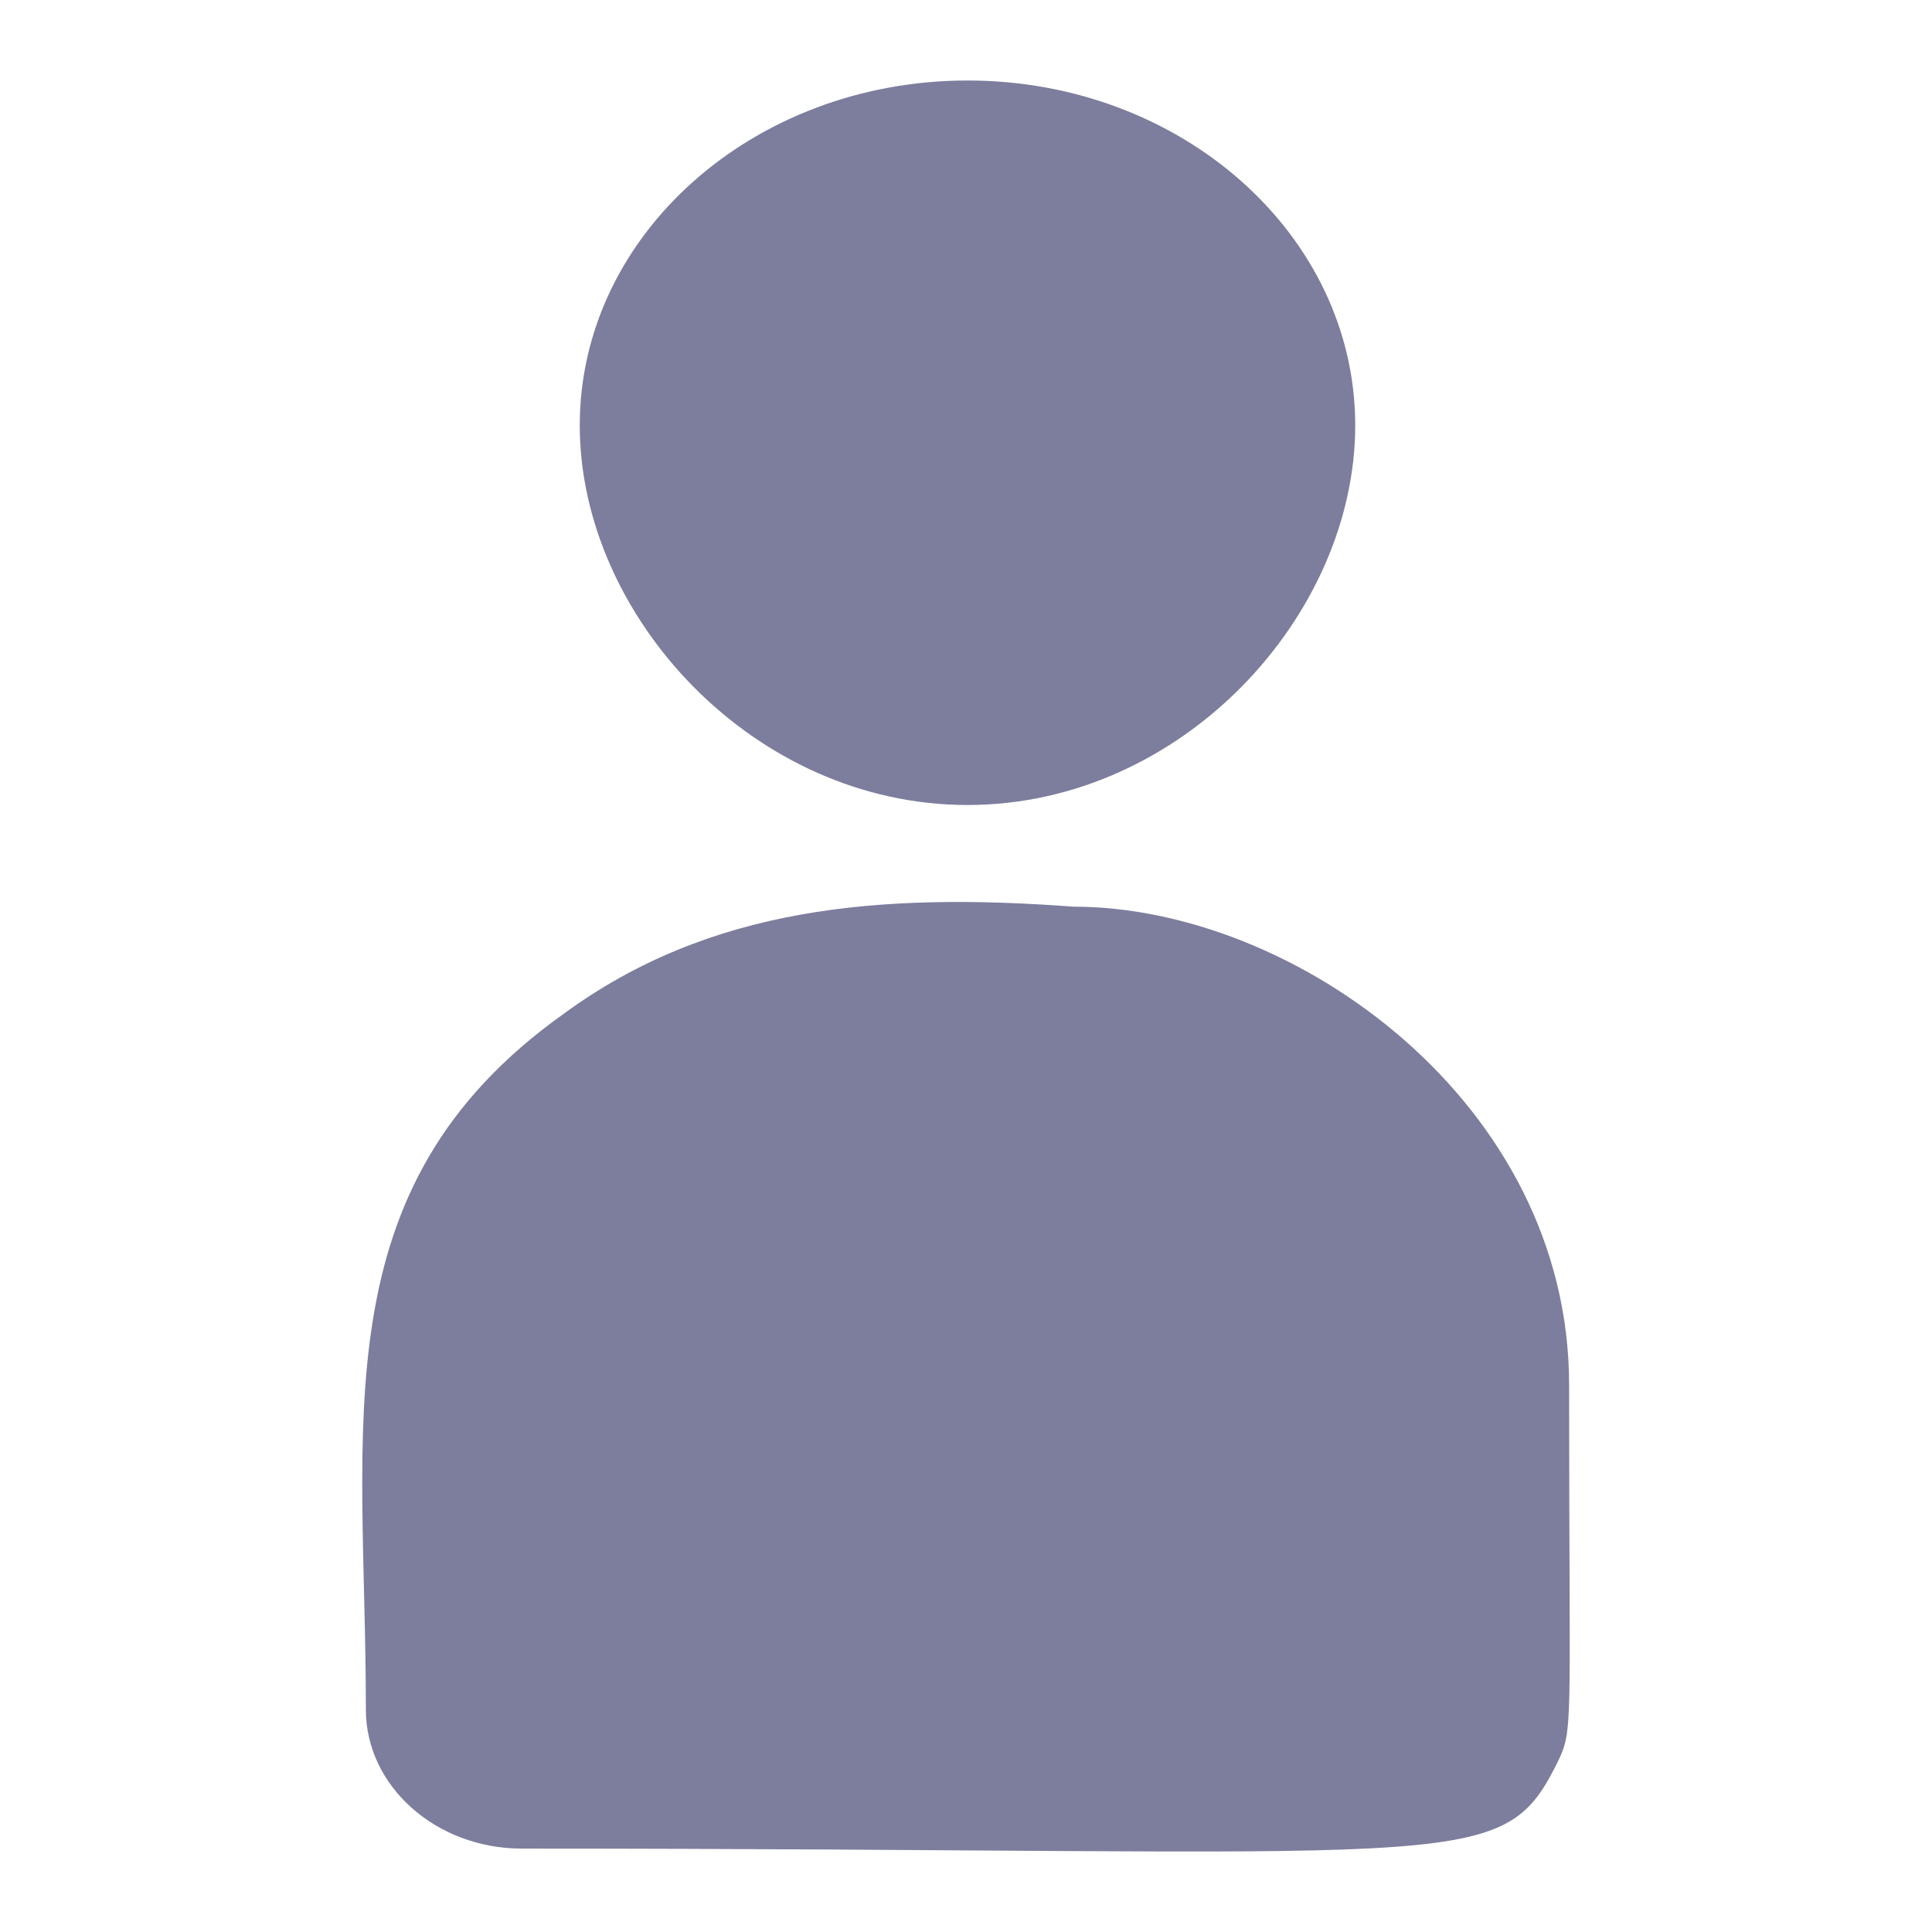 <?xml version="1.0" encoding="utf-8"?>
<svg xmlns="http://www.w3.org/2000/svg" fill="none" height="24" viewBox="0 0 24 24" width="24">
<path d="M12.019 10C14.679 10 16.835 7.651 16.835 5.284C16.835 2.918 14.679 1 12.019 1C9.359 1 7.202 2.918 7.202 5.284C7.202 7.651 9.359 10 12.019 10Z" fill="#7D7D9E"/>
<path d="M13.337 11.263C10.916 11.083 8.812 11.265 6.998 12.597C3.961 14.761 4.545 17.675 4.545 21.239C4.545 22.182 5.408 22.964 6.484 22.964C18.169 22.964 18.634 23.299 19.327 21.934C19.555 21.472 19.492 21.619 19.492 17.203C19.492 13.695 16.078 11.263 13.337 11.263Z" fill="#7D7D9E"/>
</svg>
